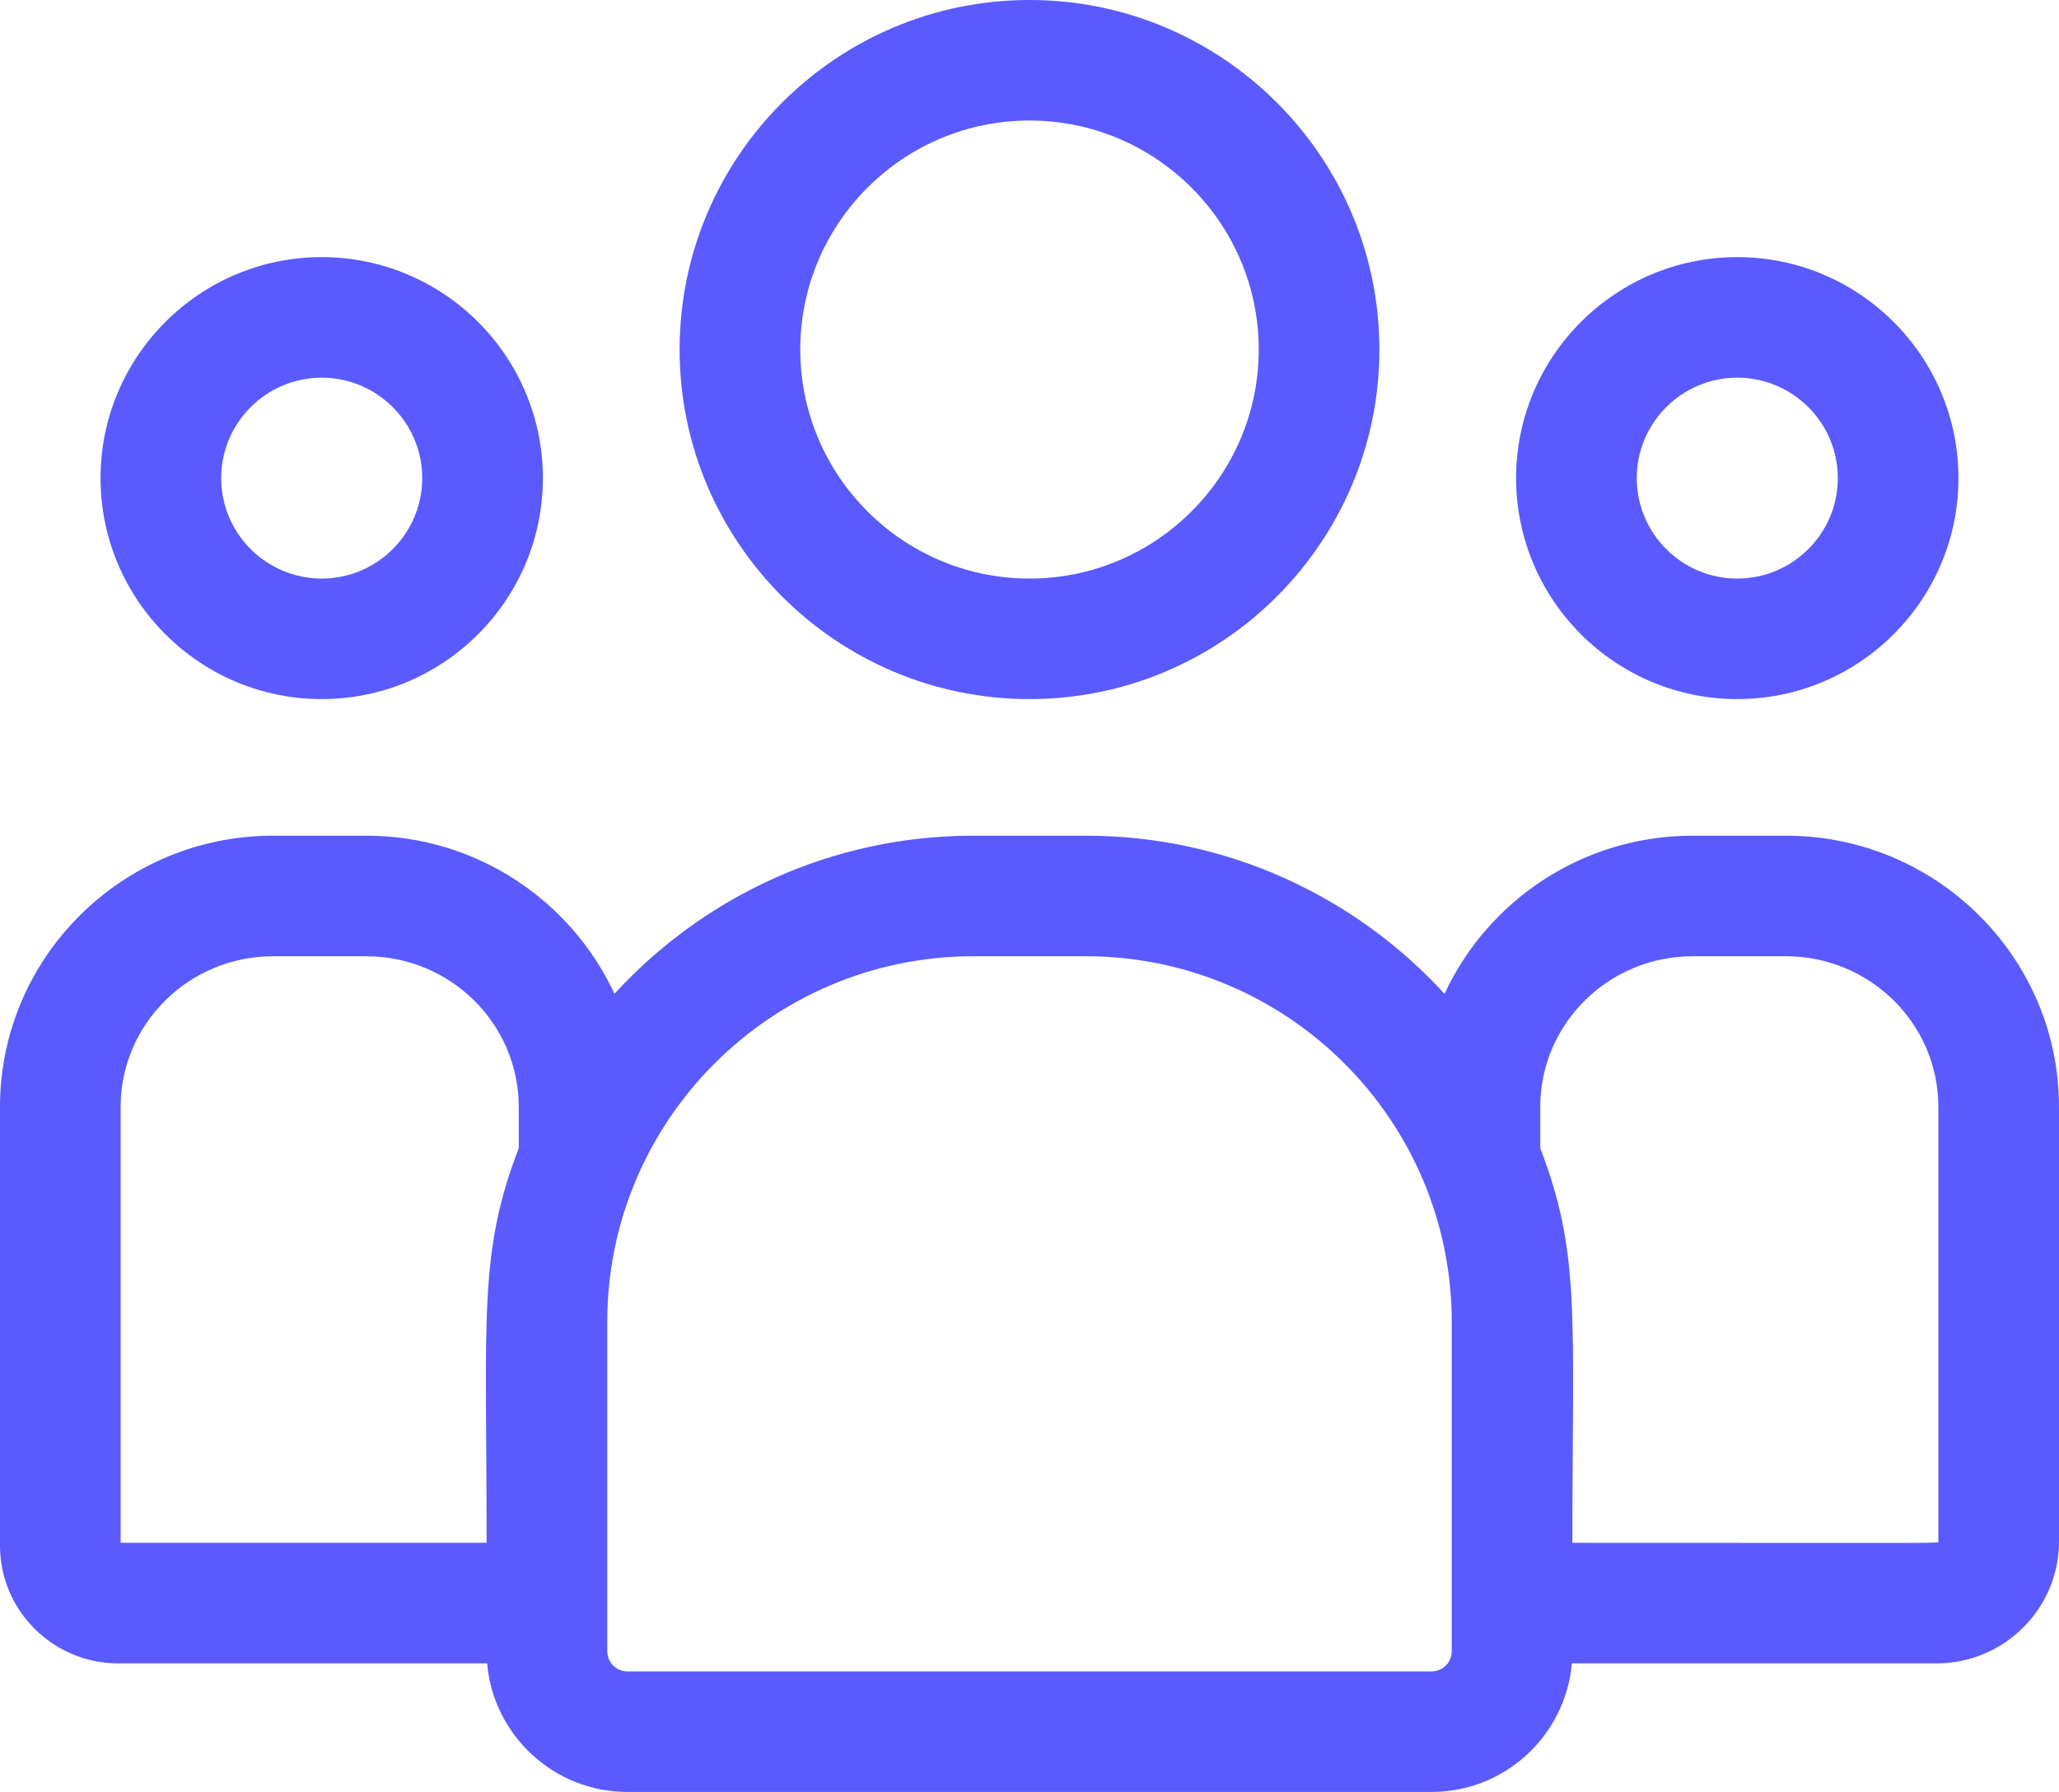 <?xml version="1.0" encoding="UTF-8" standalone="no"?>
<svg
   width="54"
   height="47"
   viewBox="0 0 54 47"
   fill="none"
   version="1.1"
   id="svg4"
   sodipodi:docname="01.svg"
   inkscape:version="1.4.2 (f4327f4, 2025-05-13)"
   xmlns:inkscape="http://www.inkscape.org/namespaces/inkscape"
   xmlns:sodipodi="http://sodipodi.sourceforge.net/DTD/sodipodi-0.dtd"
   xmlns="http://www.w3.org/2000/svg"
   xmlns:svg="http://www.w3.org/2000/svg">
  <defs
     id="defs4" />
  <sodipodi:namedview
     id="namedview4"
     pagecolor="#ffffff"
     bordercolor="#000000"
     borderopacity="0.25"
     inkscape:showpageshadow="2"
     inkscape:pageopacity="0.0"
     inkscape:pagecheckerboard="0"
     inkscape:deskcolor="#d1d1d1"
     inkscape:zoom="16.446809"
     inkscape:cx="26.996119"
     inkscape:cy="23.5"
     inkscape:window-width="1920"
     inkscape:window-height="991"
     inkscape:window-x="-9"
     inkscape:window-y="-9"
     inkscape:window-maximized="1"
     inkscape:current-layer="svg4" />
  <path
     d="M27 18.336C32.059 18.336 36.176 14.223 36.176 9.168C36.176 4.113 32.059 0 27 0C21.94 0 17.824 4.113 17.824 9.168C17.824 14.223 21.94 18.336 27 18.336ZM27 3.161C30.315 3.161 33.012 5.856 33.012 9.168C33.012 12.48 30.315 15.175 27 15.175C23.685 15.175 20.988 12.48 20.988 9.168C20.988 5.856 23.685 3.161 27 3.161Z"
     fill="#F84E1D"
     id="path1"
     style="fill:#5a5aff;fill-opacity:1" />
  <path
     d="M45.562 18.336C48.761 18.336 51.363 15.736 51.363 12.54C51.363 9.344 48.761 6.744 45.562 6.744C42.364 6.744 39.762 9.344 39.762 12.54C39.762 15.736 42.364 18.336 45.562 18.336ZM45.562 9.906C47.016 9.906 48.199 11.088 48.199 12.54C48.199 13.993 47.016 15.175 45.562 15.175C44.108 15.175 42.926 13.993 42.926 12.54C42.926 11.088 44.108 9.906 45.562 9.906Z"
     fill="#F84E1D"
     id="path2"
     style="fill:#5a5aff;fill-opacity:1" />
  <path
     d="M46.839 21.919H44.392C41.508 21.919 39.019 23.621 37.885 26.066C35.55 23.519 32.196 21.919 28.474 21.919H25.526C21.804 21.919 18.45 23.519 16.115 26.066C14.981 23.621 12.492 21.919 9.608 21.919H7.161C3.213 21.919 0 25.11 0 29.032V40.54C0 42.243 1.392 43.628 3.102 43.628H12.776C12.939 45.514 14.526 47 16.455 47H37.545C39.474 47 41.061 45.514 41.224 43.628H50.787C52.559 43.628 54 42.194 54 40.431V29.032C54 25.11 50.787 21.919 46.839 21.919ZM3.164 29.032C3.164 26.853 4.957 25.081 7.161 25.081H9.608C11.812 25.081 13.605 26.853 13.605 29.032V30.114C12.542 32.882 12.762 34.54 12.762 40.466H3.164V29.032ZM38.074 43.309C38.074 43.601 37.837 43.839 37.545 43.839H16.455C16.163 43.839 15.926 43.601 15.926 43.309V34.673C15.926 29.384 20.232 25.081 25.526 25.081H28.474C33.768 25.081 38.074 29.384 38.074 34.673V43.309ZM50.836 40.431C50.836 40.485 51.426 40.466 41.238 40.466C41.238 34.496 41.457 32.877 40.395 30.114V29.032C40.395 26.853 42.188 25.081 44.392 25.081H46.839C49.043 25.081 50.836 26.853 50.836 29.032V40.431Z"
     fill="#F84E1D"
     id="path3"
     style="fill:#5a5aff;fill-opacity:1" />
  <path
     d="M8.437 18.336C11.636 18.336 14.238 15.736 14.238 12.54C14.238 9.344 11.636 6.744 8.437 6.744C5.239 6.744 2.637 9.344 2.637 12.54C2.637 15.736 5.239 18.336 8.437 18.336ZM8.437 9.906C9.891 9.906 11.074 11.088 11.074 12.54C11.074 13.993 9.891 15.175 8.437 15.175C6.984 15.175 5.801 13.993 5.801 12.54C5.801 11.088 6.984 9.906 8.437 9.906Z"
     fill="#F84E1D"
     id="path4"
     style="fill:#5a5aff;fill-opacity:1" />
</svg>
